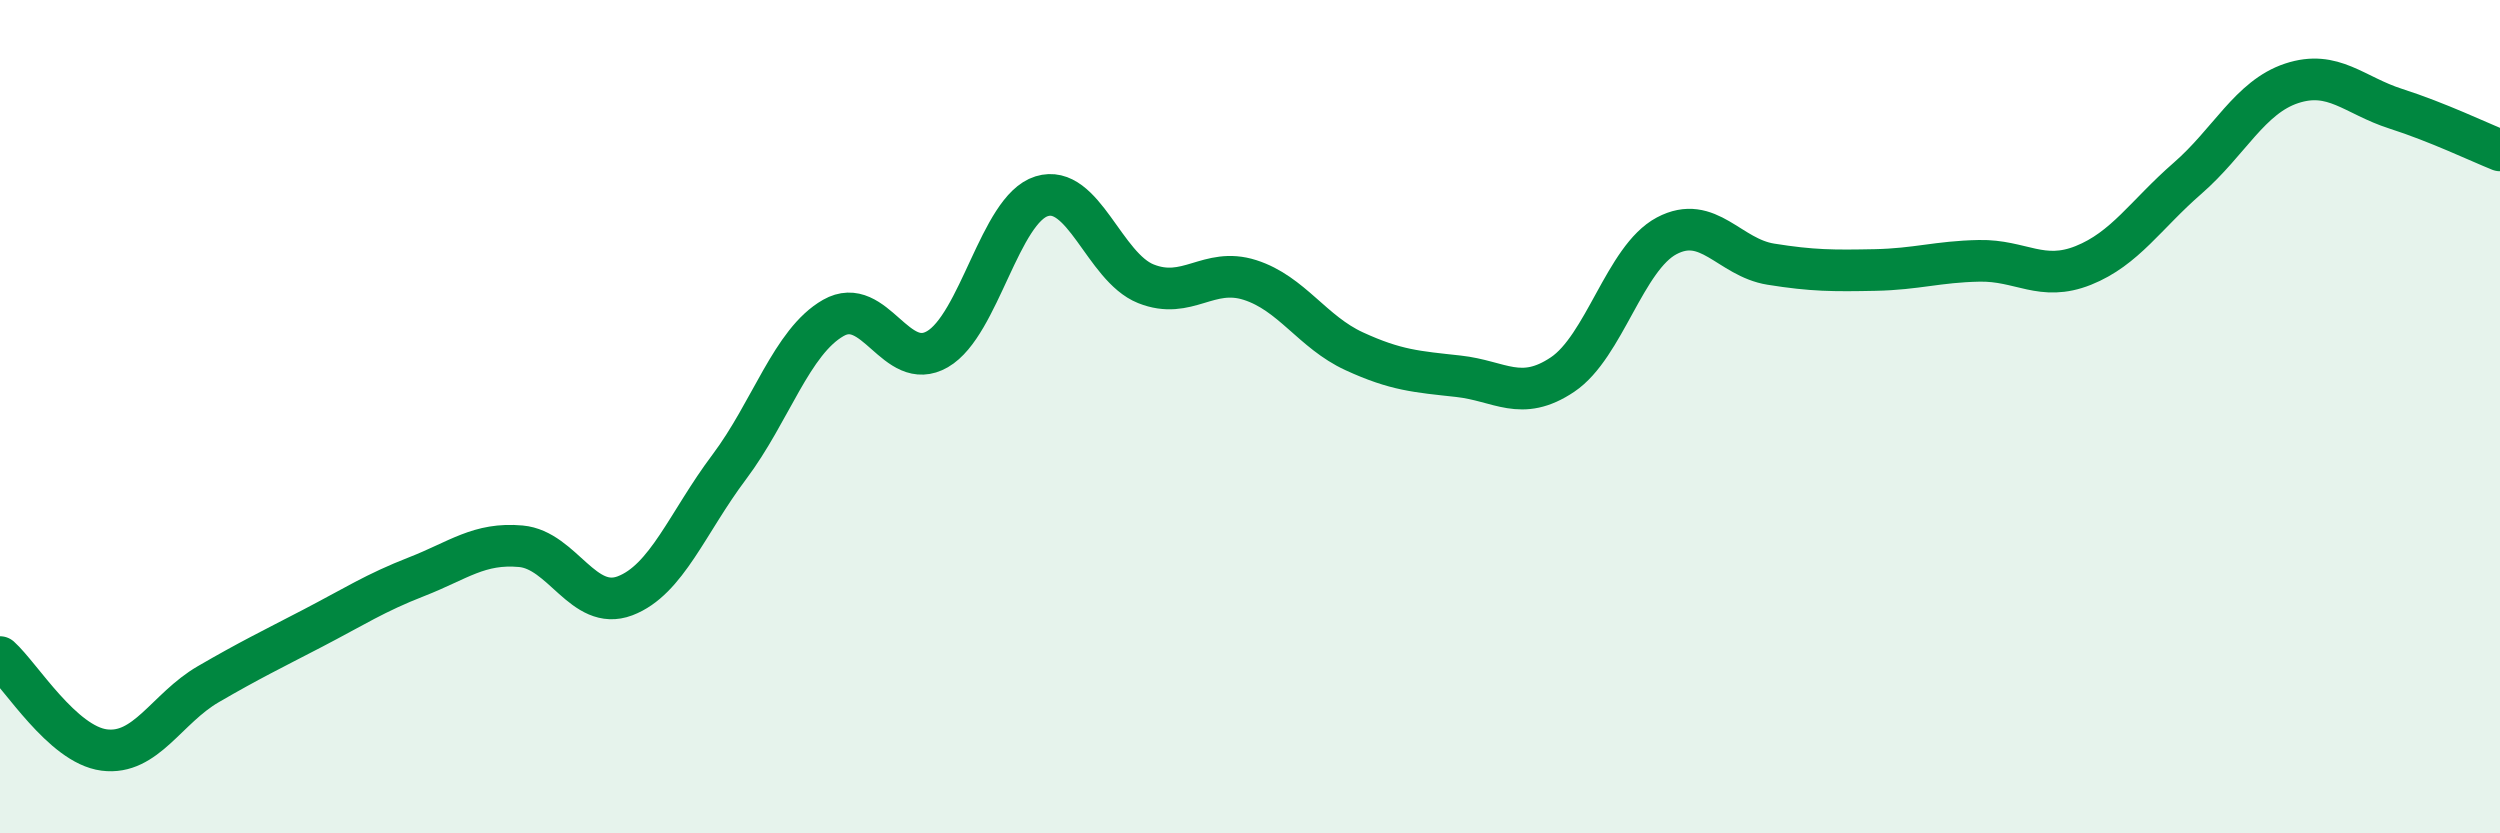 
    <svg width="60" height="20" viewBox="0 0 60 20" xmlns="http://www.w3.org/2000/svg">
      <path
        d="M 0,15.77 C 0.5,16.22 1.5,17.87 2.5,18 C 3.5,18.13 4,17 5,16.42 C 6,15.84 6.5,15.6 7.5,15.08 C 8.5,14.56 9,14.23 10,13.84 C 11,13.45 11.5,13.02 12.5,13.11 C 13.5,13.2 14,14.68 15,14.3 C 16,13.92 16.5,12.54 17.5,11.21 C 18.5,9.88 19,8.2 20,7.63 C 21,7.06 21.5,8.96 22.5,8.38 C 23.5,7.8 24,5.02 25,4.71 C 26,4.4 26.5,6.41 27.5,6.81 C 28.5,7.21 29,6.4 30,6.72 C 31,7.04 31.5,7.97 32.5,8.43 C 33.5,8.89 34,8.92 35,9.03 C 36,9.14 36.5,9.66 37.5,8.99 C 38.5,8.32 39,6.19 40,5.66 C 41,5.13 41.5,6.18 42.5,6.34 C 43.5,6.5 44,6.5 45,6.48 C 46,6.46 46.5,6.28 47.5,6.26 C 48.5,6.24 49,6.77 50,6.37 C 51,5.97 51.5,5.15 52.5,4.28 C 53.5,3.41 54,2.33 55,2 C 56,1.67 56.5,2.29 57.5,2.61 C 58.5,2.93 59.5,3.41 60,3.61L60 20L0 20Z"
        fill="#008740"
        opacity="0.1"
        stroke-linecap="round"
        stroke-linejoin="round"
      />
      <path
        d="M 0,15.77 C 0.5,16.22 1.5,17.87 2.5,18 C 3.5,18.13 4,17 5,16.42 C 6,15.84 6.5,15.6 7.5,15.08 C 8.5,14.56 9,14.23 10,13.84 C 11,13.45 11.5,13.02 12.5,13.11 C 13.5,13.2 14,14.68 15,14.3 C 16,13.92 16.5,12.54 17.5,11.21 C 18.5,9.88 19,8.2 20,7.63 C 21,7.06 21.5,8.96 22.5,8.38 C 23.5,7.8 24,5.02 25,4.71 C 26,4.4 26.5,6.41 27.5,6.81 C 28.5,7.21 29,6.4 30,6.72 C 31,7.04 31.5,7.97 32.5,8.43 C 33.5,8.89 34,8.92 35,9.03 C 36,9.14 36.5,9.66 37.5,8.99 C 38.5,8.32 39,6.19 40,5.66 C 41,5.13 41.5,6.18 42.5,6.34 C 43.5,6.5 44,6.5 45,6.48 C 46,6.46 46.5,6.28 47.5,6.26 C 48.5,6.24 49,6.77 50,6.37 C 51,5.97 51.5,5.15 52.5,4.28 C 53.5,3.41 54,2.33 55,2 C 56,1.67 56.5,2.29 57.5,2.61 C 58.5,2.93 59.5,3.41 60,3.61"
        stroke="#008740"
        stroke-width="1"
        fill="none"
        stroke-linecap="round"
        stroke-linejoin="round"
      />
    </svg>
  